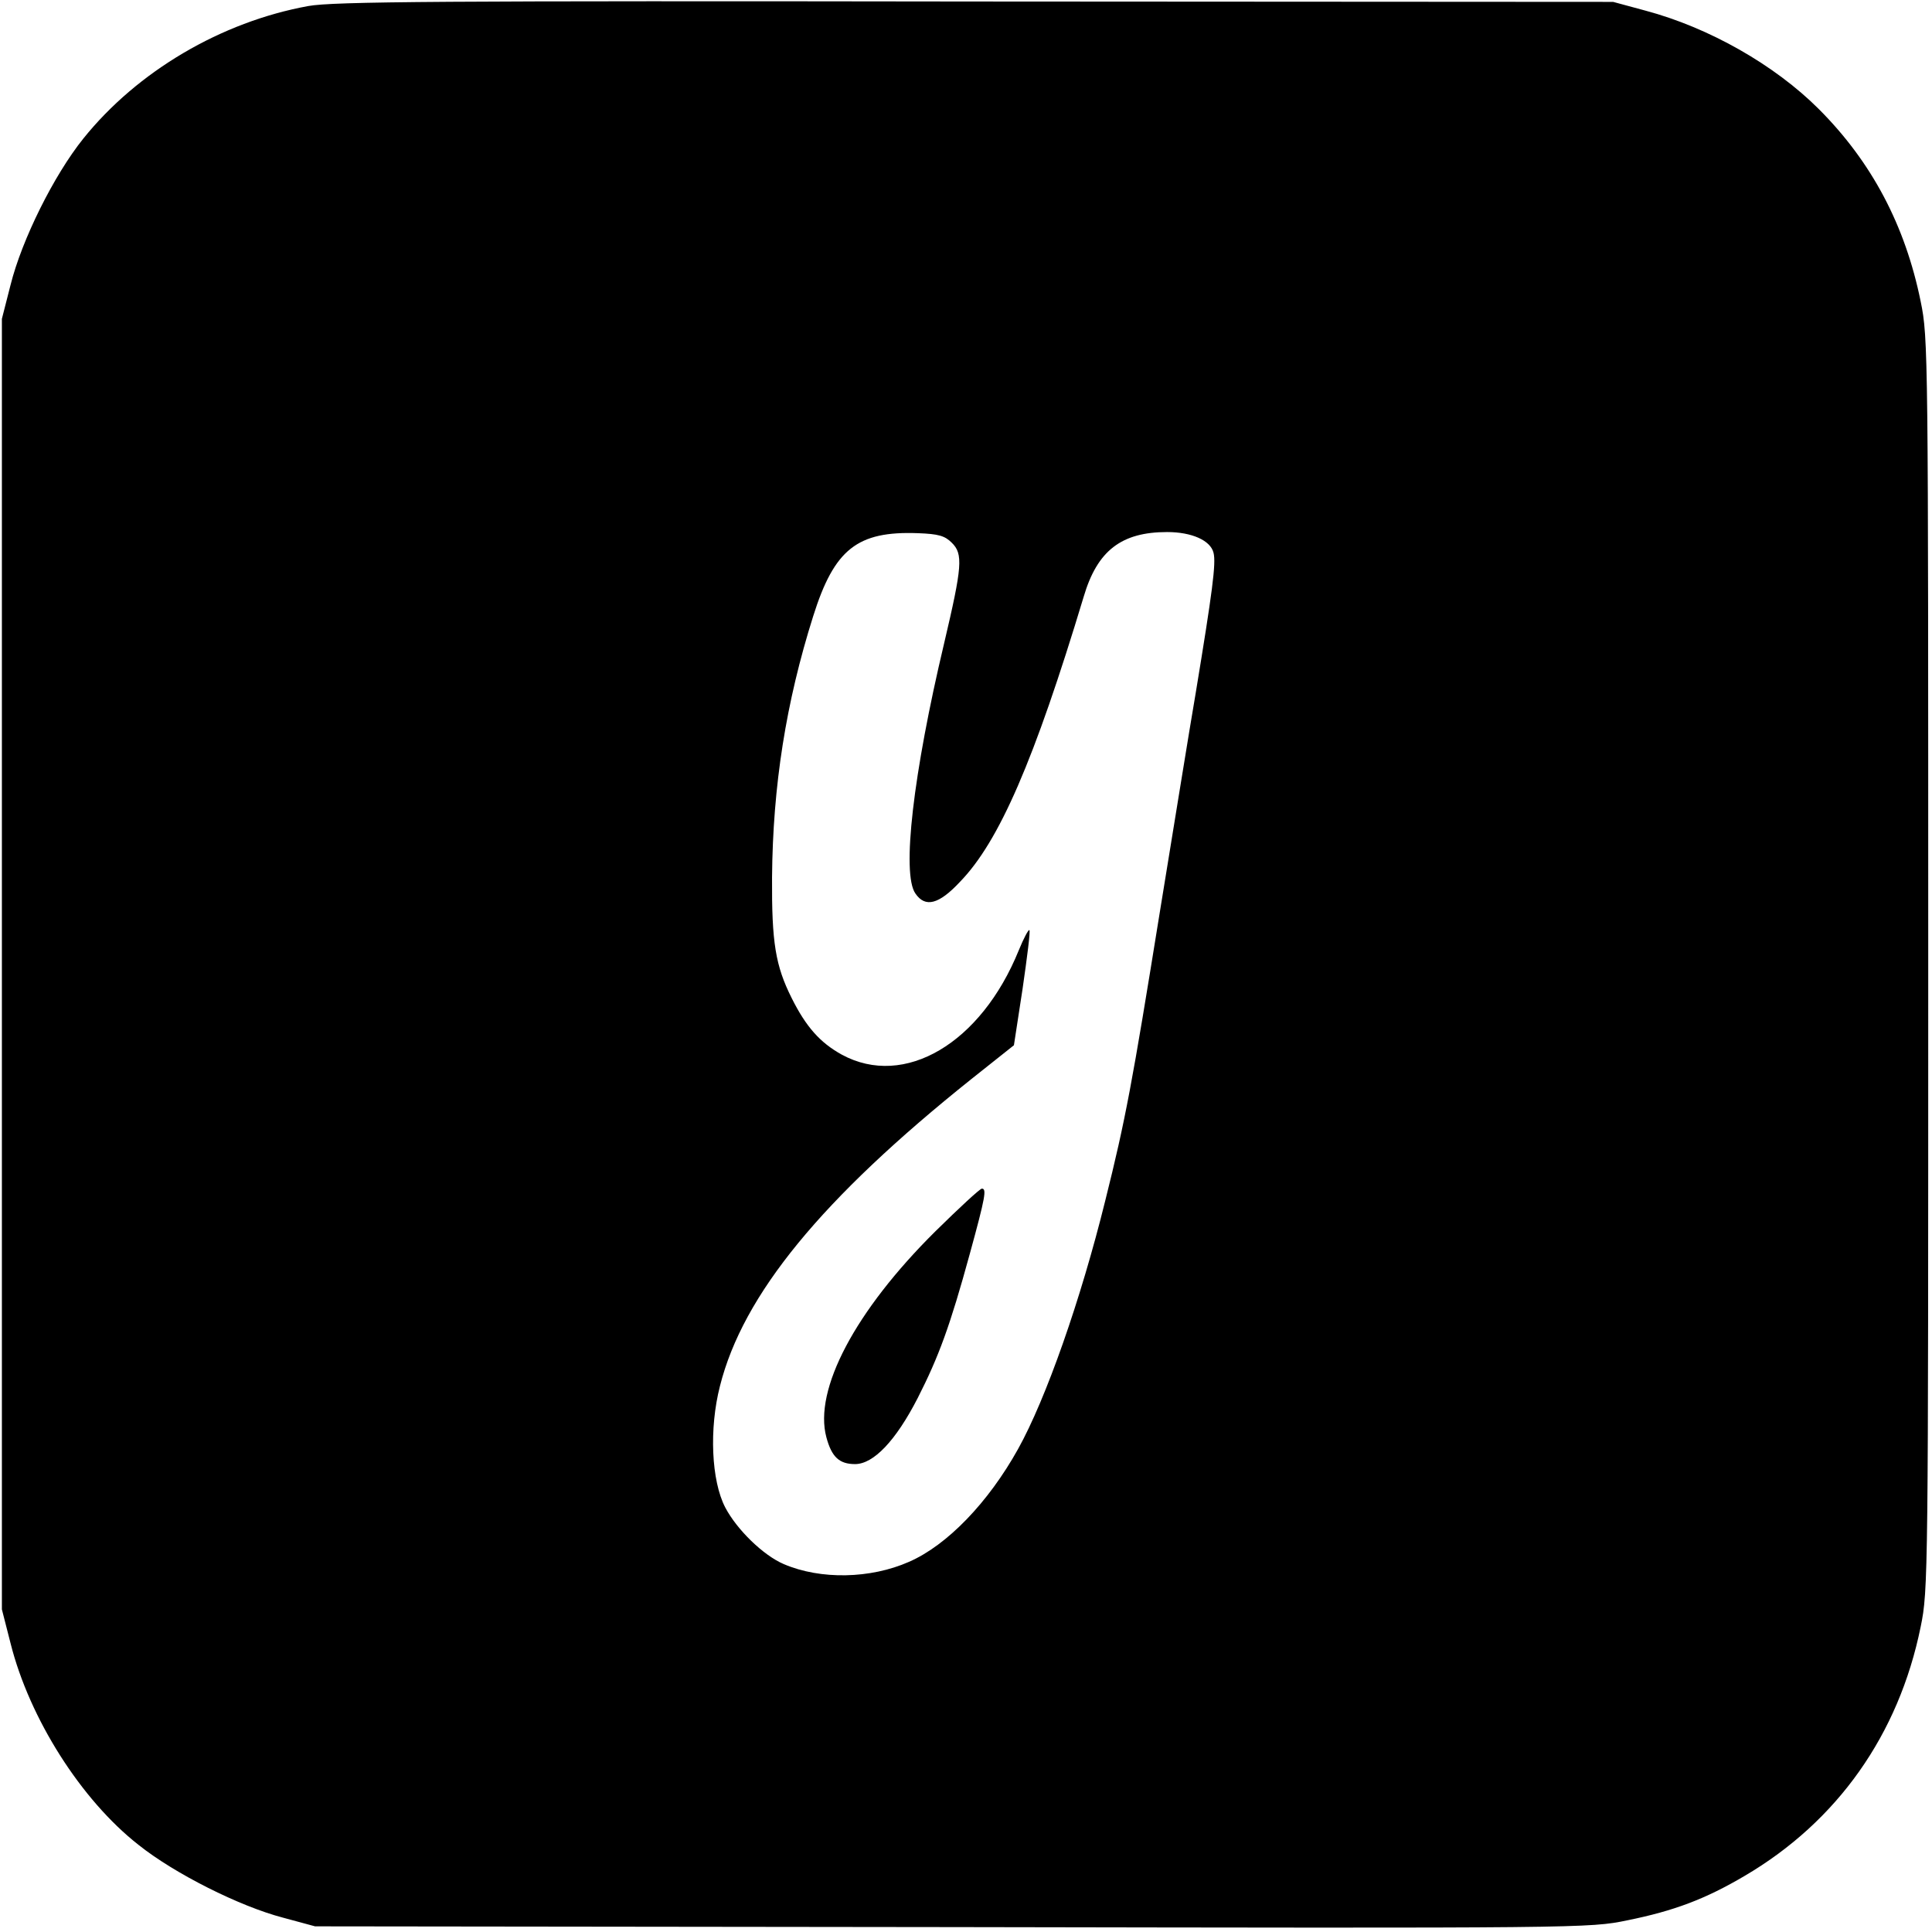 <?xml version="1.0" standalone="no"?>
<!DOCTYPE svg PUBLIC "-//W3C//DTD SVG 20010904//EN"
 "http://www.w3.org/TR/2001/REC-SVG-20010904/DTD/svg10.dtd">
<svg version="1.0" xmlns="http://www.w3.org/2000/svg"
 width="512pt" height="512pt" viewBox="0 0 512 512"
 preserveAspectRatio="xMidYMid meet">
<g transform="translate(0,512) scale(0.1,-0.1)"
fill="#000000" stroke="none">
<path d="M817 5104 c-231 -42 -453 -173 -596 -351 -78 -97 -163 -268 -193
-388 l-23 -90 0 -1710 0 -1710 23 -90 c50 -199 187 -415 339 -534 95 -76 268
-163 383 -193 l85 -23 1688 -2 c1677 -3 1688 -3 1790 18 123 25 206 56 311
118 245 144 408 374 466 660 20 97 20 131 20 1756 0 1625 0 1659 -20 1756 -41
202 -130 370 -270 510 -117 117 -291 216 -460 261 l-85 23 -1690 1 c-1419 2
-1702 0 -1768 -12z m1705 -1422 c31 -30 28 -63 -20 -267 -82 -345 -113 -611
-76 -663 26 -38 62 -29 118 31 104 107 197 322 328 756 36 122 100 171 221
171 65 0 115 -22 123 -55 7 -28 -3 -103 -47 -370 -17 -99 -59 -360 -95 -580
-74 -459 -91 -551 -145 -767 -65 -263 -157 -525 -231 -658 -79 -142 -188 -255
-289 -299 -102 -45 -234 -48 -332 -6 -54 23 -124 91 -155 150 -37 71 -43 209
-14 322 61 242 269 496 667 814 l112 89 23 150 c12 83 21 153 18 155 -2 3 -15
-21 -28 -53 -100 -247 -303 -367 -469 -277 -58 32 -95 74 -133 150 -43 86 -53
147 -52 320 2 243 37 464 109 692 56 178 117 226 278 220 54 -2 71 -7 89 -25z"/>
<path d="M2479 1857 c-213 -211 -323 -420 -289 -546 14 -52 34 -71 76 -71 49
0 108 62 166 175 56 110 86 192 138 382 42 153 45 173 32 173 -5 0 -60 -51
-123 -113z"/>
</g>
</svg>
